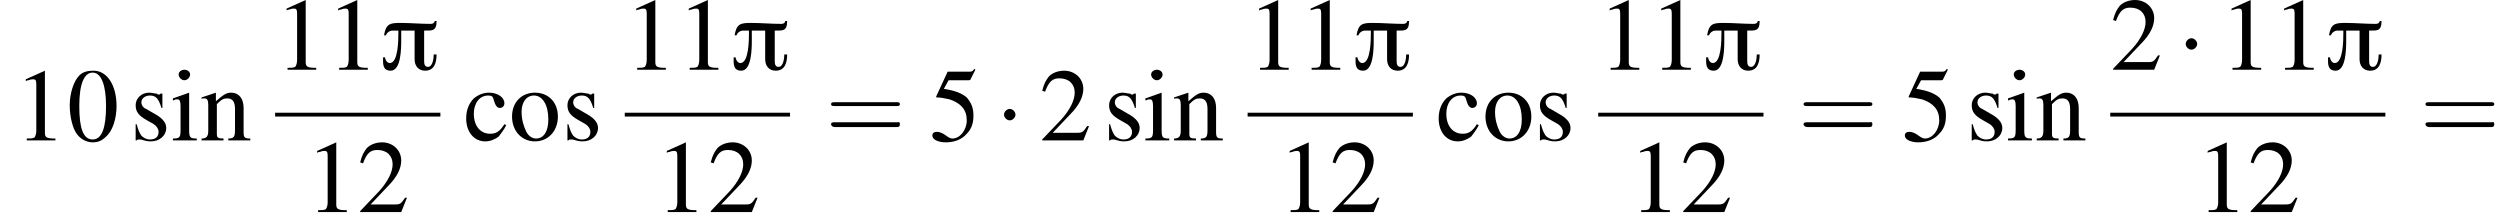 <?xml version='1.0' encoding='UTF-8'?>
<!---8.4-->
<svg version='1.1' xmlns='http://www.w3.org/2000/svg' xmlns:xlink='http://www.w3.org/1999/xlink' width='261.7pt' height='23.2pt' viewBox='105.7 69.7 261.7 23.2'>
<defs>
<path id='g0-25' d='M6-5.1H5.8C5.8-4.9 5.6-4.8 5.4-4.8C4.3-4.8 3.3-4.9 2.2-4.9C1.1-4.9 .7-4.8 .5-3.6H.7C.8-3.9 1.1-4.1 1.4-4.1H2V-3.8C2-3.2 2-.7 1.1-.7C.8-.7 .6-1.1 .6-1.3H.4C.4-.7 .3 .1 1.2 .1C2.3 .1 2.3-2.3 2.3-3.1C2.3-3.4 2.3-3.8 2.3-4.1H3.7V-1.1C3.7-.4 4.1 .1 4.8 .1C5.8 .1 6-.8 6-1.6H5.7C5.7-1.2 5.6-.3 5.1-.3C4.7-.3 4.7-.7 4.7-1V-4.1C5.5-4.1 6-4 6-5.1Z'/>
<use id='g8-48' xlink:href='#g4-48'/>
<use id='g8-49' xlink:href='#g4-49'/>
<use id='g8-50' xlink:href='#g4-50'/>
<use id='g8-53' xlink:href='#g4-53'/>
<use id='g8-99' xlink:href='#g4-99'/>
<use id='g8-105' xlink:href='#g4-105'/>
<use id='g8-110' xlink:href='#g4-110'/>
<use id='g8-111' xlink:href='#g4-111'/>
<use id='g8-115' xlink:href='#g4-115'/>
<path id='g4-48' d='M2.8-7.3C2.2-7.3 1.7-7.2 1.3-6.8C.7-6.2 .3-4.9 .3-3.7C.3-2.5 .6-1.2 1.1-.6C1.5-.1 2.1 .2 2.7 .2C3.3 .2 3.7 0 4.1-.4C4.8-1 5.2-2.3 5.2-3.6C5.2-5.8 4.2-7.3 2.8-7.3ZM2.7-7.1C3.6-7.1 4.1-5.8 4.1-3.6S3.7-.1 2.7-.1S1.3-1.3 1.3-3.6C1.3-5.9 1.8-7.1 2.7-7.1Z'/>
<path id='g4-49' d='M3.2-7.3L1.2-6.4V-6.2C1.3-6.3 1.5-6.3 1.5-6.3C1.7-6.4 1.9-6.4 2-6.4C2.2-6.4 2.3-6.3 2.3-5.9V-1C2.3-.7 2.2-.4 2.1-.3C1.9-.2 1.7-.2 1.3-.2V0H4.3V-.2C3.4-.2 3.2-.3 3.2-.8V-7.3L3.2-7.3Z'/>
<path id='g4-50' d='M5.2-1.5L5-1.5C4.6-.9 4.5-.8 4-.8H1.4L3.2-2.7C4.2-3.7 4.6-4.6 4.6-5.4C4.6-6.5 3.7-7.3 2.6-7.3C2-7.3 1.4-7.1 1-6.7C.7-6.3 .5-6 .3-5.2L.6-5.1C1-6.2 1.4-6.5 2.1-6.5C3.1-6.5 3.7-5.9 3.7-5C3.7-4.2 3.2-3.2 2.3-2.2L.3-.1V0H4.6L5.2-1.5Z'/>
<path id='g4-53' d='M2-6.3H4.1C4.3-6.3 4.3-6.4 4.3-6.4L4.8-7.4L4.7-7.5C4.5-7.2 4.4-7.2 4.2-7.2H1.9L.7-4.6C.7-4.6 .7-4.6 .7-4.6C.7-4.5 .7-4.5 .8-4.5C1.2-4.5 1.6-4.4 2.1-4.3C3.3-3.9 3.9-3.2 3.9-2.1C3.9-1.1 3.2-.2 2.4-.2C2.2-.2 2-.3 1.6-.6C1.3-.8 1-.9 .8-.9C.5-.9 .3-.8 .3-.5C.3-.1 .9 .2 1.7 .2C2.6 .2 3.4-.1 3.9-.7C4.4-1.2 4.6-1.8 4.6-2.6C4.6-3.4 4.4-3.9 3.9-4.5C3.4-4.9 2.8-5.2 1.5-5.4L2-6.3Z'/>
<path id='g4-99' d='M4.3-1.7C3.8-.9 3.4-.7 2.8-.7C1.8-.7 1.1-1.5 1.1-2.8C1.1-3.9 1.7-4.7 2.6-4.7C3-4.7 3.1-4.6 3.2-4.2L3.3-3.9C3.4-3.6 3.6-3.4 3.8-3.4C4.1-3.4 4.3-3.6 4.3-3.9C4.3-4.5 3.6-5 2.7-5C2.1-5 1.6-4.8 1.1-4.4C.6-3.9 .3-3.2 .3-2.3C.3-.9 1.1 .1 2.3 .1C2.8 .1 3.3-.1 3.7-.4C3.9-.7 4.2-1 4.5-1.6L4.3-1.7Z'/>
<path id='g4-105' d='M1.9-5L.2-4.4V-4.2L.3-4.2C.4-4.3 .6-4.3 .7-4.3C.9-4.3 1-4.1 1-3.6V-1.1C1-.3 .9-.2 .2-.2V0H2.7V-.2C2-.2 1.9-.3 1.9-1.1V-5L1.9-5ZM1.4-7.4C1.1-7.4 .8-7.2 .8-6.9S1.1-6.3 1.4-6.3C1.7-6.3 2-6.6 2-6.9C2-7.2 1.7-7.4 1.4-7.4Z'/>
<path id='g4-110' d='M.2-4.3C.2-4.4 .3-4.4 .5-4.4C.8-4.4 .9-4.2 .9-3.7V-1C.9-.4 .7-.2 .2-.2V0H2.5V-.2C1.9-.2 1.8-.3 1.8-.7V-3.8C2.3-4.3 2.5-4.4 2.9-4.4C3.4-4.4 3.7-4.1 3.7-3.3V-1.1C3.7-.4 3.6-.2 3-.2V0H5.3V-.2C4.7-.2 4.6-.3 4.6-.9V-3.4C4.6-4.4 4.1-5 3.3-5C2.8-5 2.5-4.8 1.7-4.1V-5L1.7-5C1.1-4.8 .8-4.7 .2-4.5V-4.3Z'/>
<path id='g4-111' d='M2.7-5C1.3-5 .3-4 .3-2.5C.3-1 1.3 .1 2.7 .1S5.1-1 5.1-2.5C5.1-4 4.1-5 2.7-5ZM2.6-4.7C3.5-4.7 4.1-3.7 4.1-2.2C4.1-.9 3.6-.2 2.8-.2C2.4-.2 2-.5 1.8-.9C1.5-1.5 1.3-2.2 1.3-3C1.3-4 1.8-4.7 2.6-4.7Z'/>
<path id='g4-115' d='M3.4-3.4L3.4-4.9H3.3L3.2-4.9C3.1-4.8 3.1-4.8 3.1-4.8C3-4.8 2.9-4.8 2.8-4.9C2.6-4.9 2.3-5 2-5C1.2-5 .6-4.4 .6-3.7C.6-3 .9-2.6 1.8-2.1L2.5-1.7C2.8-1.5 3-1.2 3-.9C3-.4 2.7-.1 2.1-.1C1.7-.1 1.4-.3 1.2-.5C1-.8 .9-1 .7-1.7H.6V0H.7C.8-.1 .8-.1 1-.1C1.1-.1 1.2-.1 1.5 0C1.8 .1 2.1 .1 2.2 .1C3.1 .1 3.8-.5 3.8-1.3C3.8-1.8 3.5-2.2 2.9-2.6L1.7-3.3C1.4-3.4 1.2-3.7 1.2-4C1.2-4.4 1.6-4.7 2.1-4.7C2.7-4.7 3-4.4 3.3-3.4H3.4Z'/>
<path id='g9-61' d='M7.5-3.6C7.6-3.6 7.8-3.6 7.8-3.8S7.6-4 7.5-4H1C.8-4 .6-4 .6-3.8S.8-3.6 1-3.6H7.5ZM7.5-1.4C7.6-1.4 7.8-1.4 7.8-1.7S7.6-1.9 7.5-1.9H1C.8-1.9 .6-1.9 .6-1.7S.8-1.4 1-1.4H7.5Z'/>
<path id='g2-0' d='M7.2-2.5C7.3-2.5 7.5-2.5 7.5-2.7S7.3-2.9 7.2-2.9H1.3C1.1-2.9 .9-2.9 .9-2.7S1.1-2.5 1.3-2.5H7.2Z'/>
<path id='g2-1' d='M2.1-2.7C2.1-3 1.8-3.3 1.5-3.3S.9-3 .9-2.7S1.2-2.1 1.5-2.1S2.1-2.4 2.1-2.7Z'/>
</defs>
<g id='page1'>

<use x='107.2' y='84.4' xlink:href='#g8-49'/>
<use x='112.7' y='84.4' xlink:href='#g8-48'/>
<use x='119.3' y='84.4' xlink:href='#g8-115'/>
<use x='123.6' y='84.4' xlink:href='#g8-105'/>
<use x='126.6' y='84.4' xlink:href='#g8-110'/>
<use x='134.5' y='77' xlink:href='#g8-49'/>
<use x='139.9' y='77' xlink:href='#g8-49'/>
<use x='145.4' y='77' xlink:href='#g0-25'/>
<rect x='134.5' y='81.5' height='.4' width='17.3'/>
<use x='137.7' y='91.9' xlink:href='#g8-49'/>
<use x='143.1' y='91.9' xlink:href='#g8-50'/>
<use x='154.2' y='84.4' xlink:href='#g8-99'/>
<use x='159' y='84.4' xlink:href='#g8-111'/>
<use x='164.5' y='84.4' xlink:href='#g8-115'/>
<use x='171.1' y='77' xlink:href='#g8-49'/>
<use x='176.6' y='77' xlink:href='#g8-49'/>
<use x='182.1' y='77' xlink:href='#g0-25'/>
<rect x='171.1' y='81.5' height='.4' width='17.3'/>
<use x='174.3' y='91.9' xlink:href='#g8-49'/>
<use x='179.8' y='91.9' xlink:href='#g8-50'/>
<use x='192.1' y='84.4' xlink:href='#g9-61'/>
<use x='203' y='84.4' xlink:href='#g8-53'/>
<use x='209.9' y='84.4' xlink:href='#g2-1'/>
<use x='214.5' y='84.4' xlink:href='#g8-50'/>
<use x='221.2' y='84.4' xlink:href='#g8-115'/>
<use x='225.4' y='84.4' xlink:href='#g8-105'/>
<use x='228.4' y='84.4' xlink:href='#g8-110'/>
<use x='236.3' y='77' xlink:href='#g8-49'/>
<use x='241.7' y='77' xlink:href='#g8-49'/>
<use x='247.2' y='77' xlink:href='#g0-25'/>
<rect x='236.3' y='81.5' height='.4' width='17.3'/>
<use x='239.5' y='91.9' xlink:href='#g8-49'/>
<use x='244.9' y='91.9' xlink:href='#g8-50'/>
<use x='256' y='84.4' xlink:href='#g8-99'/>
<use x='260.9' y='84.4' xlink:href='#g8-111'/>
<use x='266.3' y='84.4' xlink:href='#g8-115'/>
<use x='273' y='77' xlink:href='#g8-49'/>
<use x='278.4' y='77' xlink:href='#g8-49'/>
<use x='283.9' y='77' xlink:href='#g0-25'/>
<rect x='273' y='81.5' height='.4' width='17.3'/>
<use x='276.2' y='91.9' xlink:href='#g8-49'/>
<use x='281.6' y='91.9' xlink:href='#g8-50'/>
<use x='293.9' y='84.4' xlink:href='#g9-61'/>
<use x='304.8' y='84.4' xlink:href='#g8-53'/>
<use x='311.5' y='84.4' xlink:href='#g8-115'/>
<use x='315.7' y='84.4' xlink:href='#g8-105'/>
<use x='318.7' y='84.4' xlink:href='#g8-110'/>
<use x='326.6' y='77' xlink:href='#g8-50'/>
<use x='333.6' y='77' xlink:href='#g2-1'/>
<use x='338.1' y='77' xlink:href='#g8-49'/>
<use x='343.6' y='77' xlink:href='#g8-49'/>
<use x='349' y='77' xlink:href='#g0-25'/>
<rect x='326.6' y='81.5' height='.4' width='28.8'/>
<use x='335.6' y='91.9' xlink:href='#g8-49'/>
<use x='341' y='91.9' xlink:href='#g8-50'/>
<use x='359' y='84.4' xlink:href='#g9-61'/>
</g>
</svg>